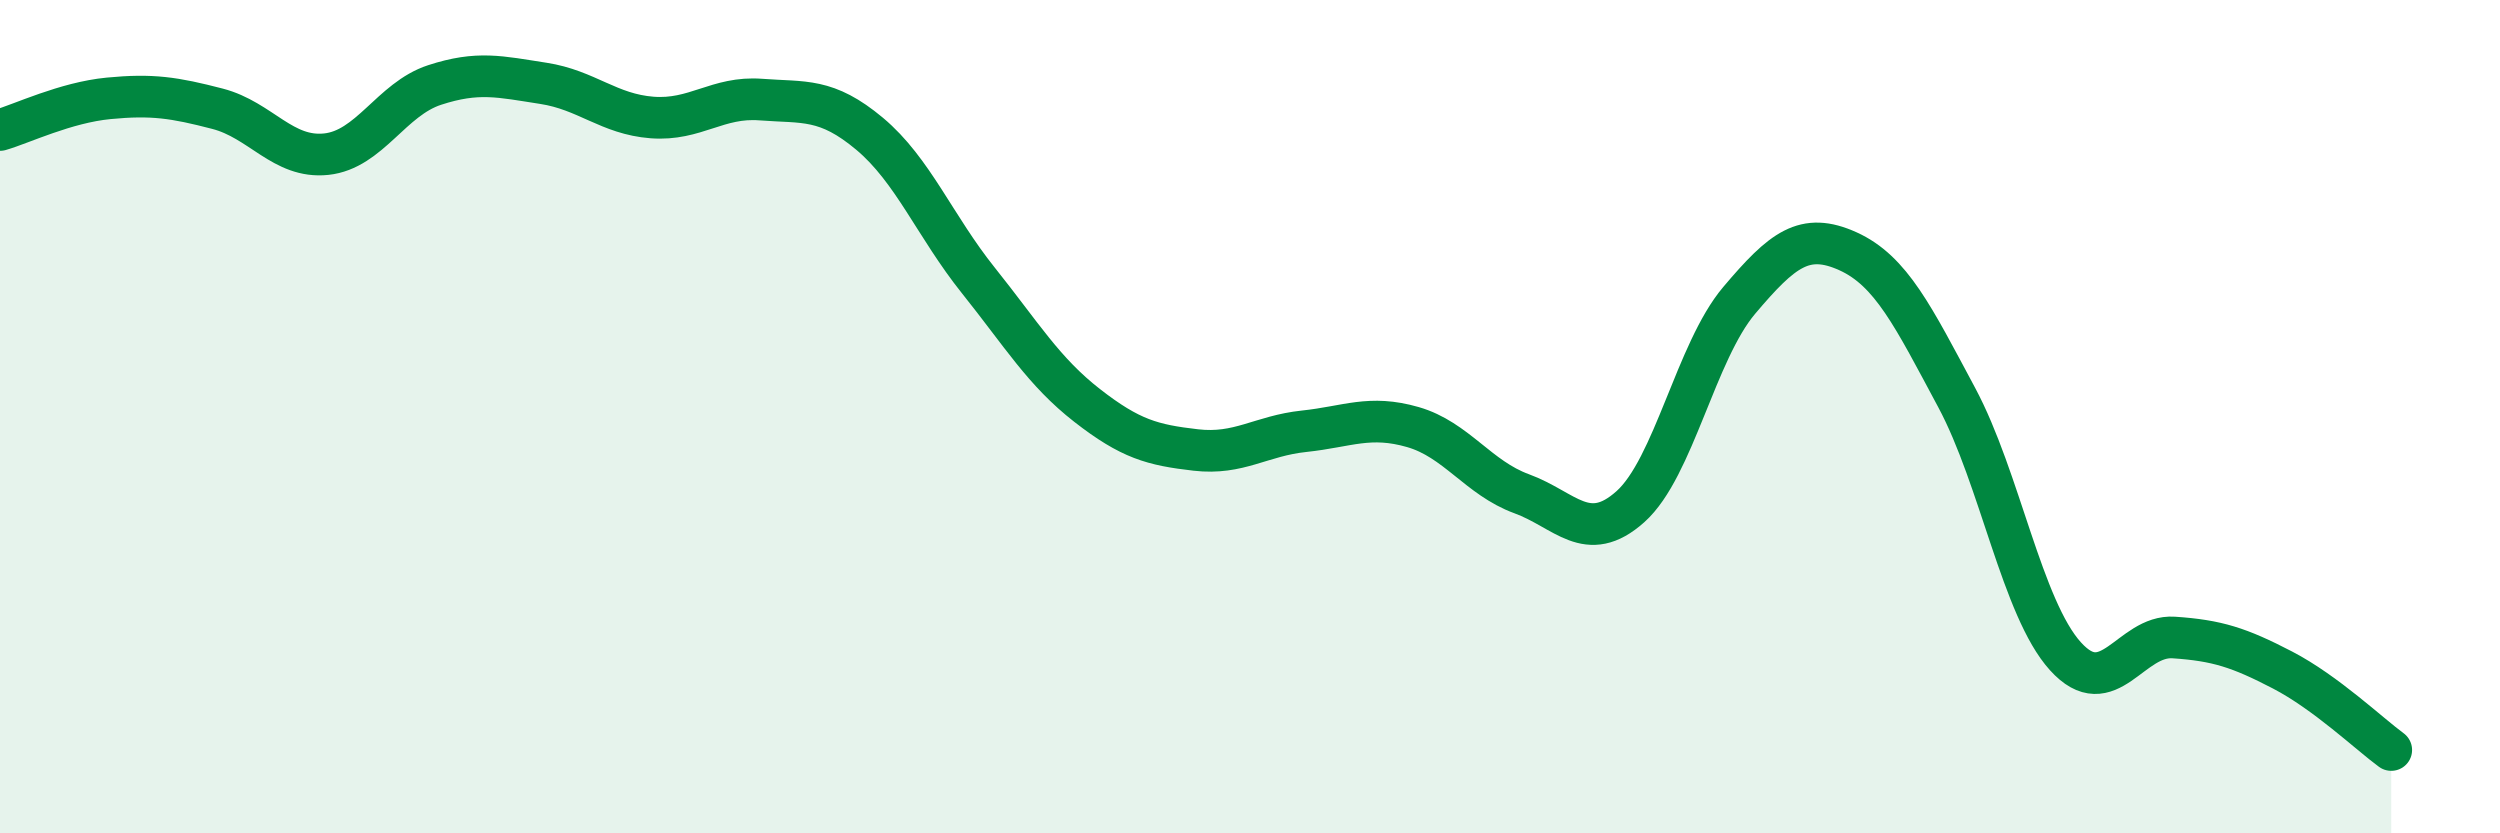 
    <svg width="60" height="20" viewBox="0 0 60 20" xmlns="http://www.w3.org/2000/svg">
      <path
        d="M 0,3.12 C 0.52,2.97 1.57,2.46 2.61,2.36 C 3.65,2.26 4.18,2.34 5.22,2.61 C 6.26,2.88 6.79,3.81 7.83,3.7 C 8.87,3.59 9.39,2.38 10.43,2.04 C 11.47,1.7 12,1.84 13.04,2 C 14.08,2.16 14.61,2.74 15.65,2.82 C 16.69,2.9 17.22,2.31 18.26,2.39 C 19.3,2.47 19.83,2.34 20.87,3.21 C 21.91,4.08 22.44,5.43 23.48,6.73 C 24.52,8.03 25.05,8.92 26.09,9.73 C 27.13,10.54 27.66,10.68 28.7,10.8 C 29.74,10.92 30.26,10.46 31.3,10.35 C 32.34,10.24 32.87,9.95 33.91,10.25 C 34.95,10.55 35.48,11.47 36.52,11.85 C 37.56,12.23 38.09,13.09 39.13,12.16 C 40.17,11.23 40.7,8.44 41.74,7.21 C 42.78,5.98 43.31,5.56 44.35,6.03 C 45.39,6.5 45.92,7.6 46.96,9.54 C 48,11.48 48.53,14.6 49.57,15.75 C 50.61,16.9 51.13,15.23 52.17,15.3 C 53.21,15.37 53.74,15.54 54.78,16.08 C 55.82,16.62 56.87,17.62 57.39,18L57.39 20L0 20Z"
        fill="#008740"
        opacity="0.1"
        stroke-linecap="round"
        stroke-linejoin="round"
      />
      <path
        d="M 0,3.12 C 0.52,2.97 1.57,2.46 2.61,2.36 C 3.65,2.26 4.18,2.34 5.22,2.61 C 6.26,2.88 6.79,3.81 7.83,3.7 C 8.87,3.59 9.39,2.38 10.43,2.04 C 11.47,1.7 12,1.84 13.04,2 C 14.08,2.16 14.61,2.74 15.65,2.82 C 16.69,2.9 17.22,2.31 18.26,2.39 C 19.3,2.47 19.83,2.34 20.87,3.21 C 21.91,4.08 22.44,5.43 23.48,6.73 C 24.52,8.03 25.05,8.92 26.09,9.73 C 27.13,10.54 27.66,10.68 28.7,10.8 C 29.74,10.92 30.26,10.46 31.3,10.35 C 32.34,10.24 32.87,9.95 33.91,10.25 C 34.95,10.55 35.48,11.47 36.52,11.85 C 37.56,12.23 38.09,13.09 39.13,12.16 C 40.17,11.23 40.7,8.44 41.74,7.21 C 42.78,5.98 43.31,5.56 44.35,6.03 C 45.39,6.5 45.92,7.6 46.96,9.54 C 48,11.48 48.53,14.6 49.57,15.75 C 50.61,16.9 51.13,15.23 52.17,15.3 C 53.21,15.37 53.74,15.54 54.78,16.08 C 55.82,16.62 56.87,17.62 57.39,18"
        stroke="#008740"
        stroke-width="1"
        fill="none"
        stroke-linecap="round"
        stroke-linejoin="round"
      />
    </svg>
  